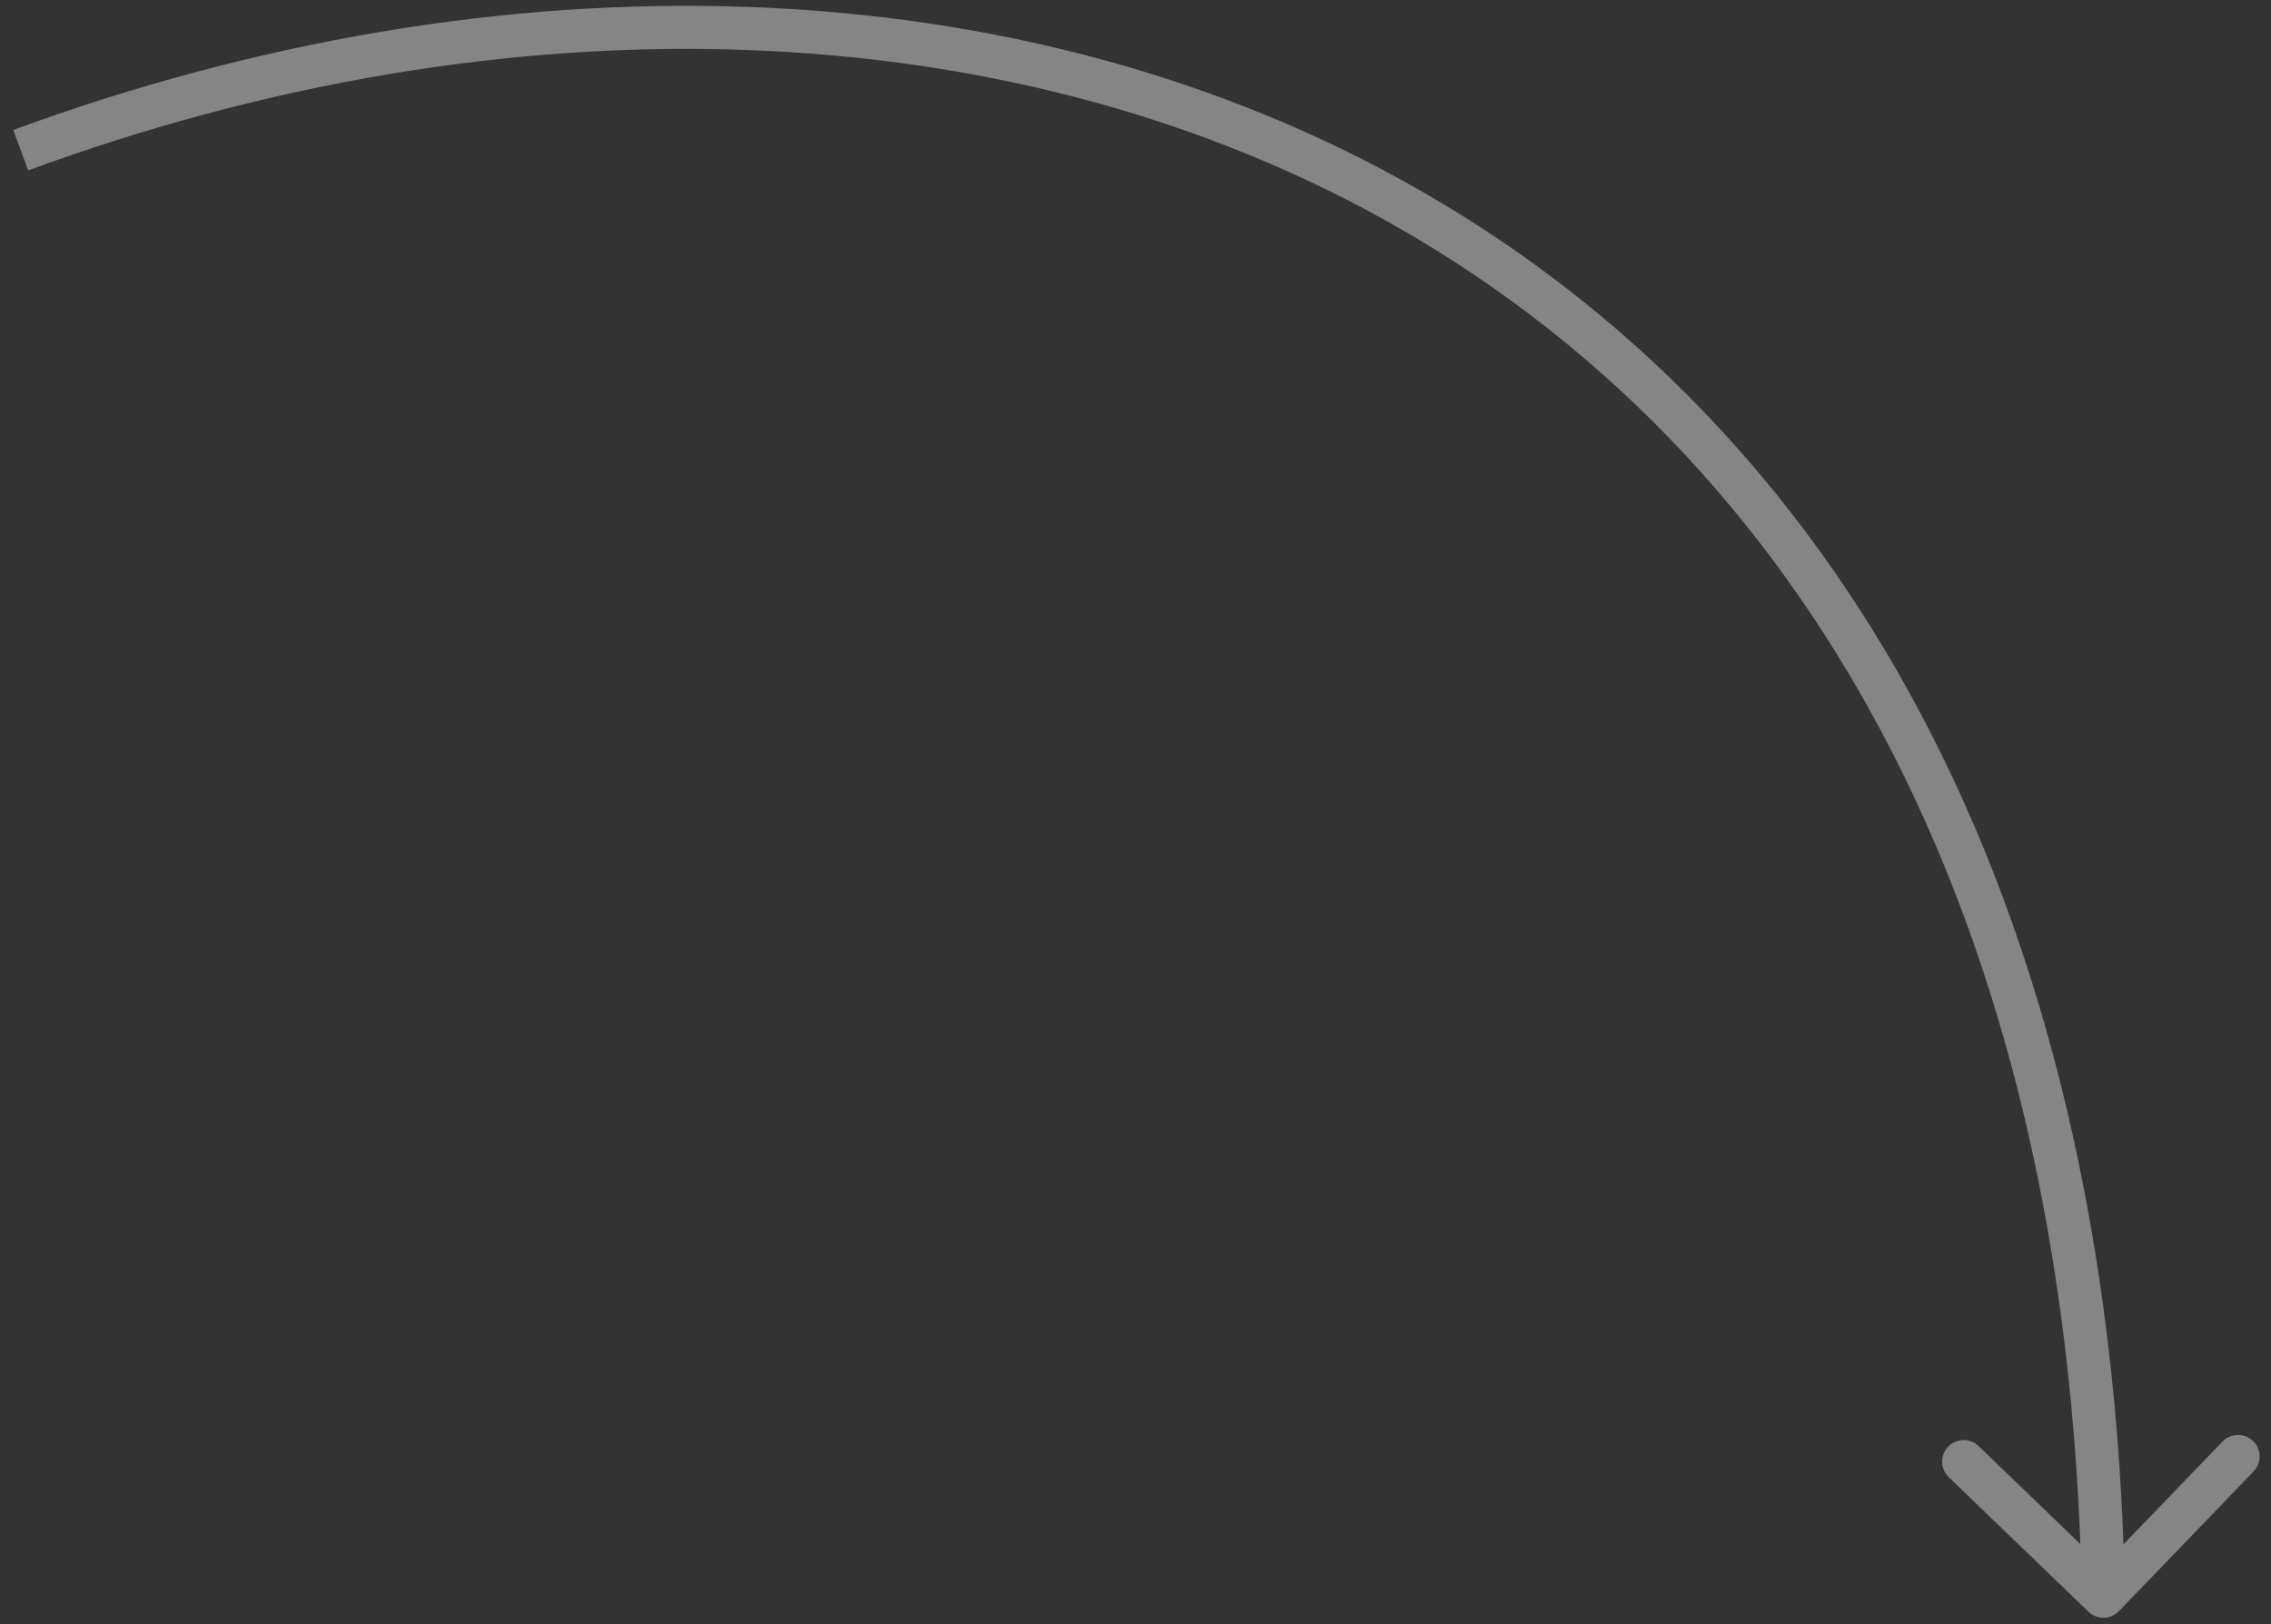 <?xml version="1.0" encoding="UTF-8"?> <svg xmlns="http://www.w3.org/2000/svg" width="158" height="113" viewBox="0 0 158 113" fill="none"><rect x="0" y="0" width="158" height="113" fill="#333333" stroke="none"/> <path d="M147.421 112.11C146.846 112.706 145.896 112.724 145.3 112.149L135.578 102.782C134.982 102.207 134.964 101.257 135.539 100.661C136.114 100.064 137.063 100.047 137.66 100.621L146.301 108.948L154.627 100.306C155.202 99.71 156.152 99.692 156.748 100.267C157.345 100.842 157.363 101.792 156.788 102.388L147.421 112.11ZM0.923 9.042C34.607 -3.344 70.858 -2.84 98.985 13.356C127.183 29.593 146.919 61.427 147.84 111.041L144.841 111.097C143.935 62.314 124.596 31.566 97.488 15.956C70.309 0.306 35.023 -0.301 1.959 11.857L0.923 9.042Z" fill="white" fill-opacity="0.4"></path> </svg> 